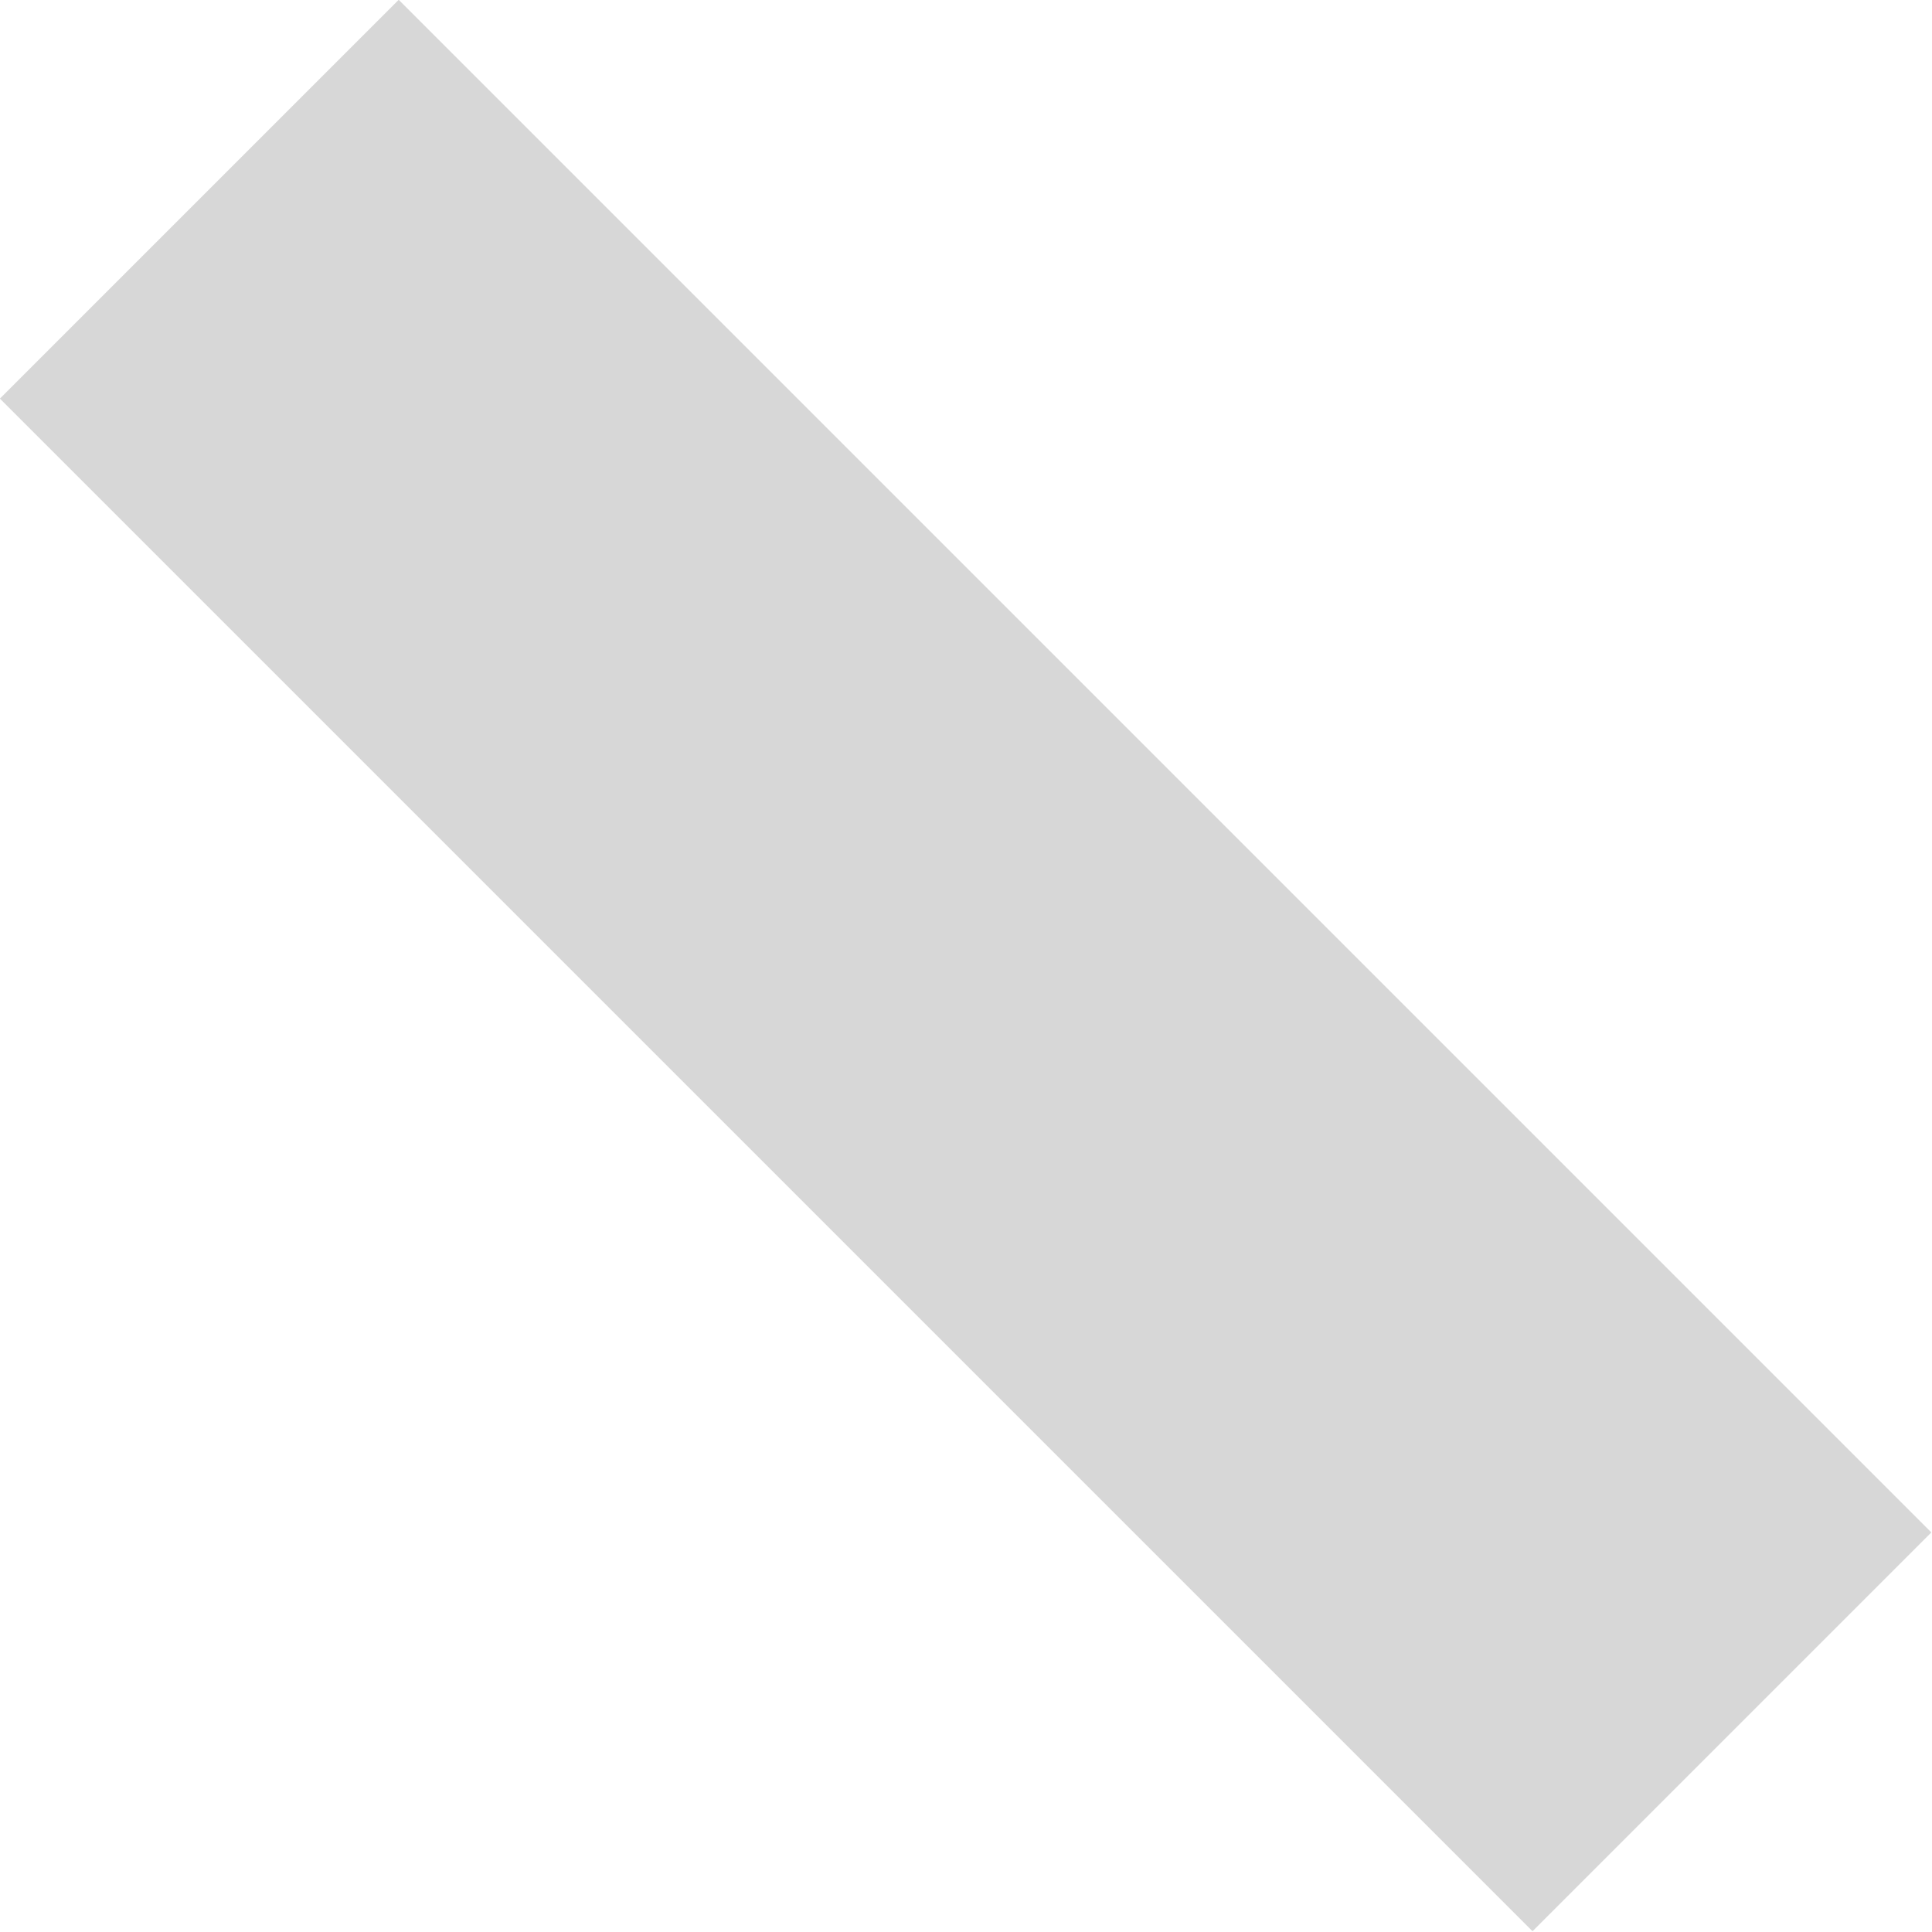 <svg xmlns="http://www.w3.org/2000/svg" xmlns:xlink="http://www.w3.org/1999/xlink" preserveAspectRatio="xMidYMid" width="40.438" height="40.438" viewBox="0 0 40.438 40.438">
  <defs>
    <style>
      .cls-1 {
        fill: #d7d7d7;
        fill-rule: evenodd;
      }
    </style>
  </defs>
  <path d="M32.077,40.422 L-0.002,8.343 L8.345,-0.004 L40.424,32.075 L32.077,40.422 Z" class="cls-1"/>
</svg>
